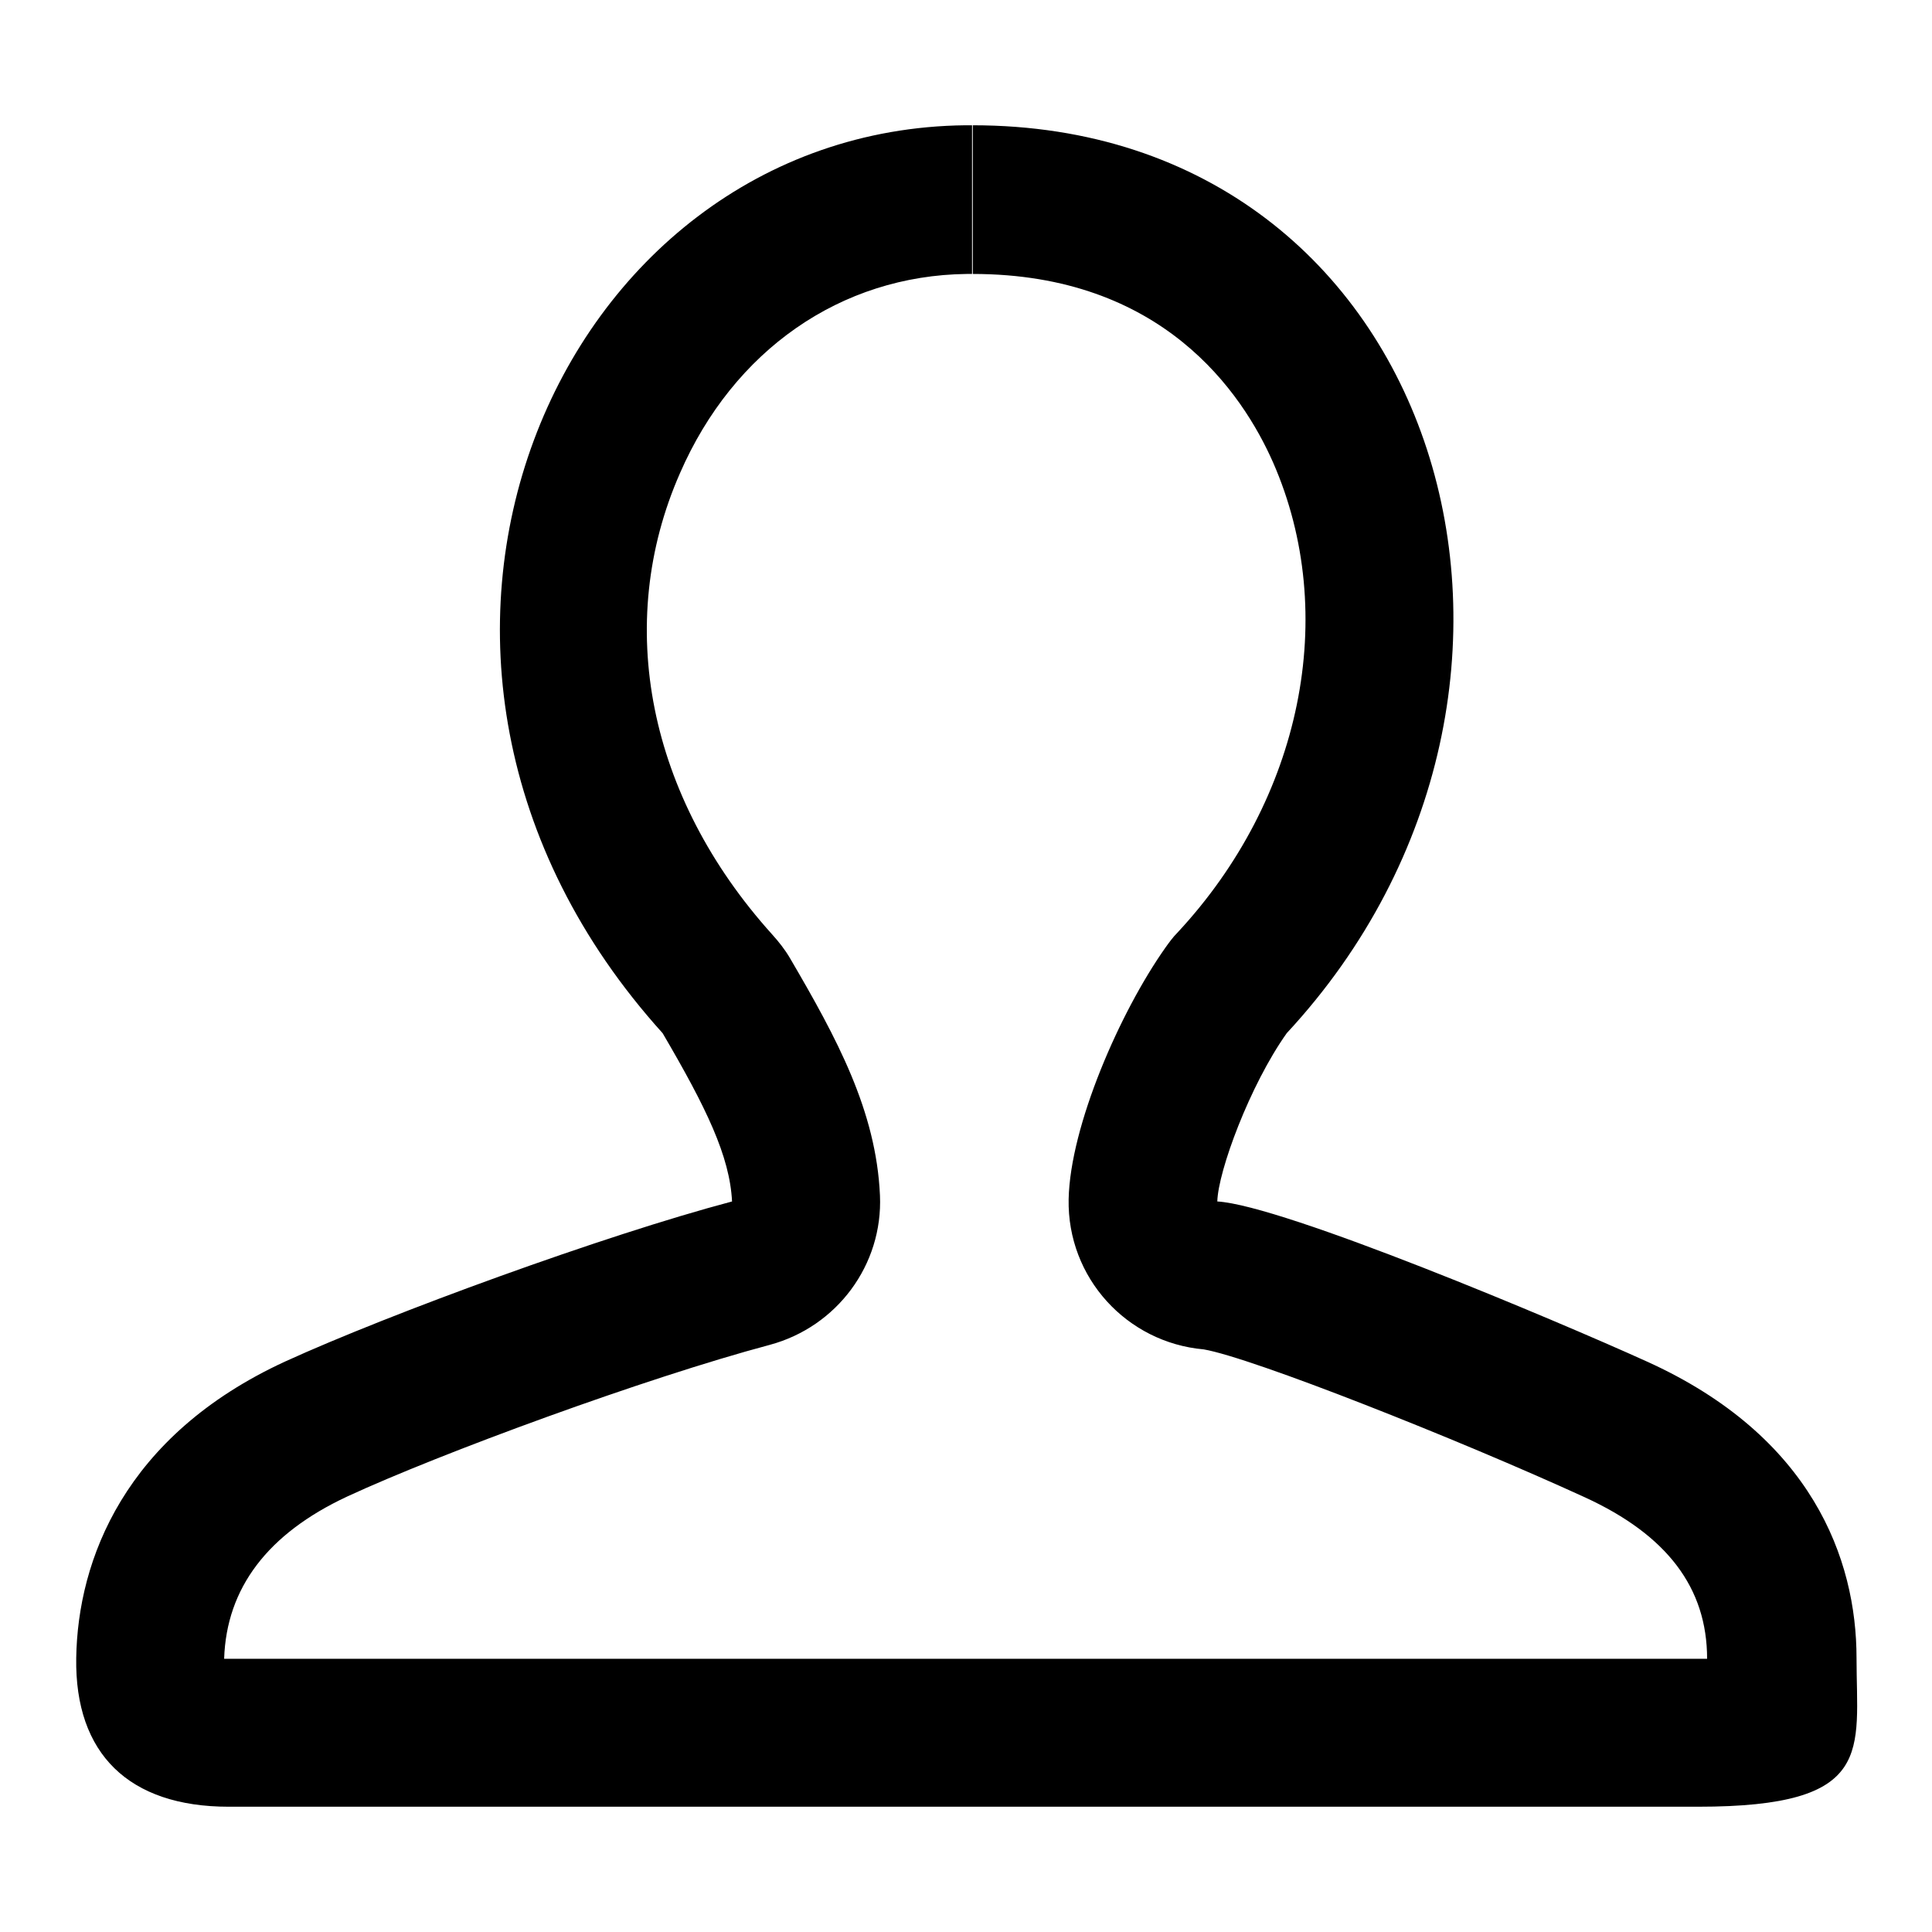<?xml version="1.0" encoding="utf-8"?>
<!-- Svg Vector Icons : http://www.onlinewebfonts.com/icon -->
<!DOCTYPE svg PUBLIC "-//W3C//DTD SVG 1.1//EN" "http://www.w3.org/Graphics/SVG/1.1/DTD/svg11.dtd">
<svg version="1.1" xmlns="http://www.w3.org/2000/svg" xmlns:xlink="http://www.w3.org/1999/xlink" x="0px" y="0px" viewBox="0 0 256 256" enable-background="new 0 0 256 256" xml:space="preserve">
<g><g><path fill="#000000" d="M128.9,16.6v19.7c25.1,0,35.7,15.7,39.8,25c8.8,20.1,3.8,44.6-12.7,62.3c-0.6,0.6-1.1,1.3-1.6,2c-6,8.5-12.6,23.6-12.8,33.3c-0.2,10.4,7.7,19,17.9,19.9c6.4,1.1,33.7,11.9,50.5,19.6c10.9,5,16.2,12,16.2,21.4c-0.4,0-0.9,0-1.4,0h-98.8H30.2c-0.2,0-0.3,0-0.5,0c0.3-9.4,5.8-16.6,16.3-21.5c12.3-5.7,39.5-15.7,56-20.1c8.9-2.4,15-10.6,14.6-19.8c-0.5-11.2-5.7-20.8-11.9-31.4c-0.7-1.2-1.5-2.2-2.4-3.2c-16.4-18.2-21-41.1-12.2-61.1c7.1-16.3,21.3-26.2,38-26.4h0.7V16.6 M128.9,16.6c-0.3,0-0.6,0-1,0C73.7,17.2,43,87.3,87.8,136.9c5.8,9.9,8.9,16.3,9.2,22.3c-17,4.5-45.4,14.9-59.2,21.2c-21.3,9.8-27.5,26.3-27.7,39.3c-0.2,12.7,7,19.7,20.2,19.7c31.5,0,95.9,0,95.9,0s66.1,0,98.8,0c23.6,0,21-7.4,21-19.7c0-13.1-5.9-29.4-27.8-39.3c-11.9-5.4-48.2-20.7-56.9-21.2c0.1-4,4.3-15.4,9.2-22.3C213.1,91,191.3,16.6,128.9,16.6L128.9,16.6z"/></g></g>
</svg>